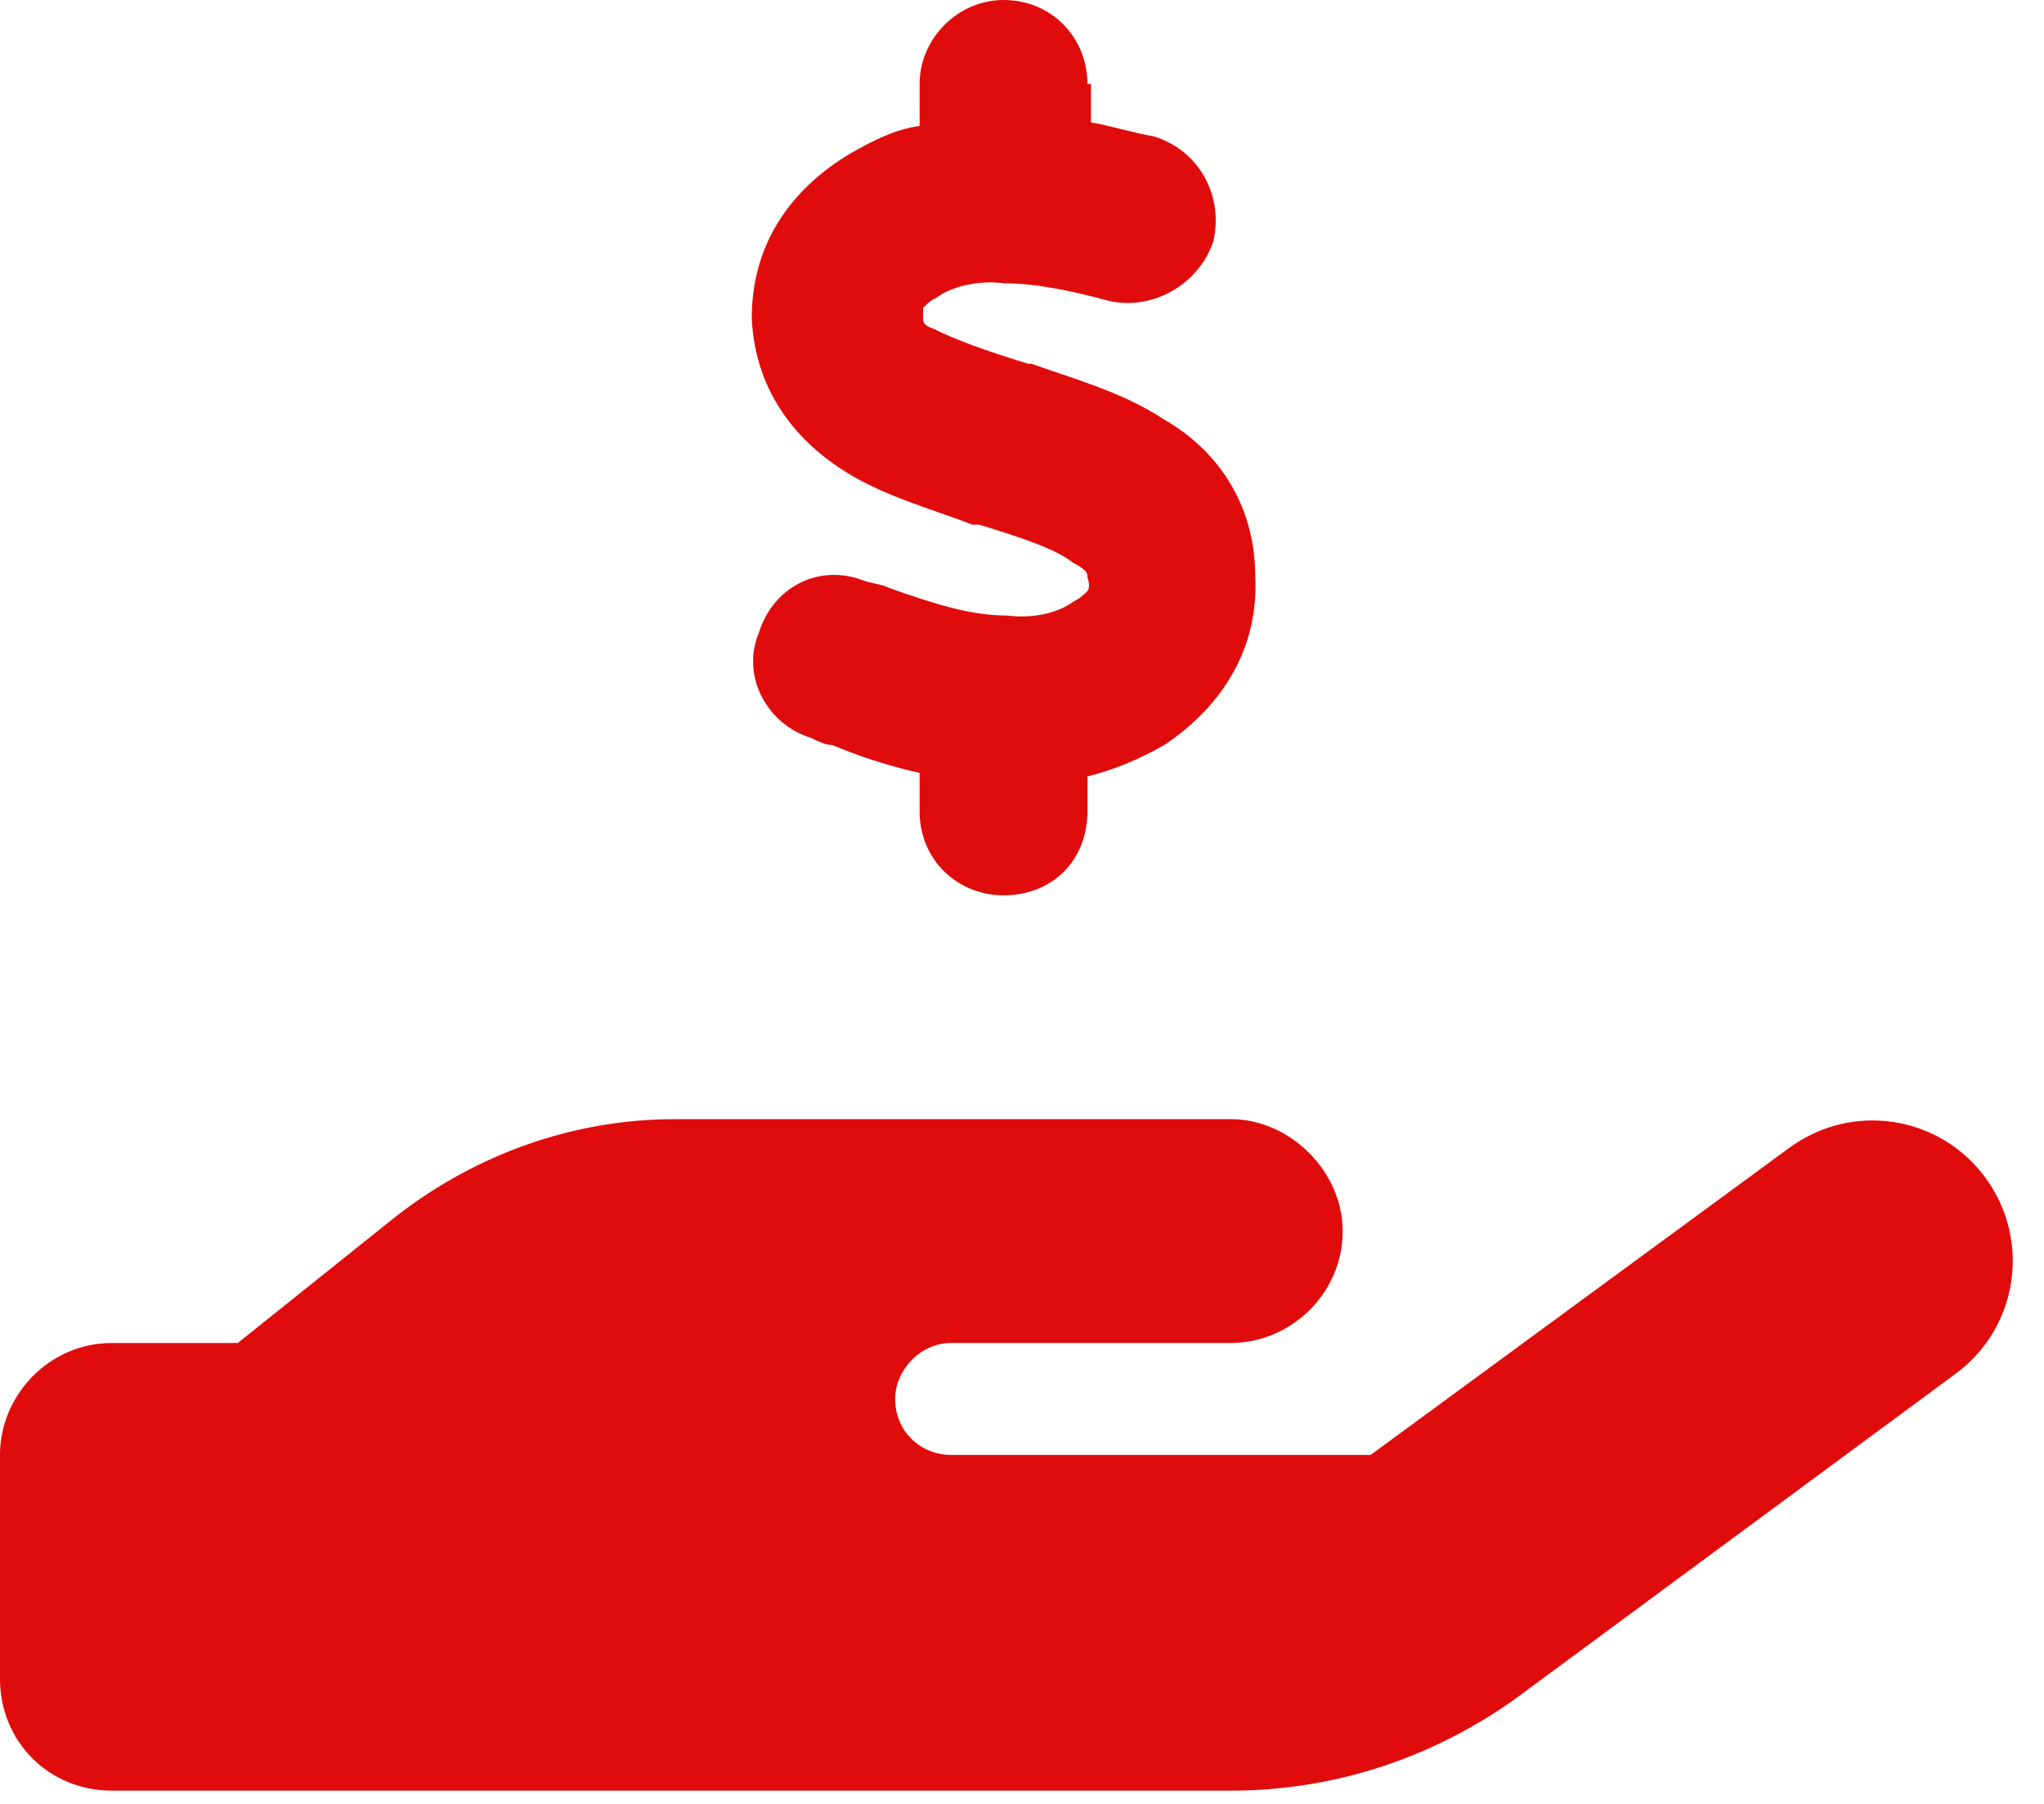 <?xml version="1.0" encoding="UTF-8"?> <svg xmlns="http://www.w3.org/2000/svg" width="85" height="75" viewBox="0 0 85 75" fill="none"><path d="M45.367 3.49V5.09C46.239 5.235 47.112 5.526 47.984 5.671C49.874 6.253 50.892 8.143 50.456 10.033C49.874 11.778 47.984 12.941 46.094 12.505C44.494 12.069 43.04 11.778 41.731 11.778C40.714 11.633 39.55 11.924 38.969 12.36C38.678 12.505 38.533 12.651 38.387 12.796C38.387 12.796 38.387 12.941 38.387 13.232C38.387 13.378 38.387 13.523 38.823 13.669C39.696 14.105 40.859 14.541 42.749 15.123H42.895C44.494 15.704 46.675 16.286 48.42 17.449C50.456 18.613 52.201 20.794 52.201 23.993C52.346 27.192 50.601 29.518 48.42 30.972C47.403 31.554 46.385 31.99 45.221 32.281V33.735C45.221 35.771 43.767 37.225 41.731 37.225C39.841 37.225 38.242 35.771 38.242 33.735V32.135C36.933 31.845 35.624 31.408 34.606 30.972C34.316 30.972 34.025 30.827 33.734 30.681C31.844 30.1 30.826 28.064 31.553 26.319C32.135 24.429 34.025 23.411 35.915 24.138C36.351 24.283 36.642 24.283 36.933 24.429C38.969 25.156 40.423 25.592 41.877 25.592C43.04 25.738 44.058 25.447 44.64 25.01C44.931 24.865 45.076 24.72 45.221 24.574C45.221 24.574 45.367 24.429 45.221 23.993C45.221 23.847 45.221 23.702 44.64 23.411C43.913 22.829 42.604 22.393 40.714 21.811H40.423C38.969 21.23 36.788 20.648 35.188 19.63C33.298 18.467 31.408 16.431 31.262 13.232C31.262 9.888 33.153 7.707 35.334 6.398C36.351 5.817 37.224 5.38 38.242 5.235V3.49C38.242 1.6 39.841 0 41.731 0C43.767 0 45.221 1.6 45.221 3.49H45.367ZM82.591 49.003C84.481 51.62 83.9 55.255 81.283 57.146L62.961 70.669C59.471 73.141 55.4 74.449 51.183 74.449H27.918H4.652C2.035 74.449 -0.001 72.413 -0.001 69.796V60.49C-0.001 58.018 2.035 55.837 4.652 55.837H9.887L16.43 50.602C19.775 47.985 23.846 46.531 28.063 46.531H39.55H41.877H51.183C53.655 46.531 55.836 48.712 55.836 51.184C55.836 53.801 53.655 55.837 51.183 55.837H41.877H39.55C38.242 55.837 37.224 57 37.224 58.163C37.224 59.472 38.242 60.49 39.55 60.49H56.999L74.448 47.694C77.066 45.804 80.701 46.385 82.591 49.003ZM28.063 55.837H27.918C28.063 55.837 28.063 55.837 28.063 55.837Z" fill="#E00C0B"></path></svg> 
